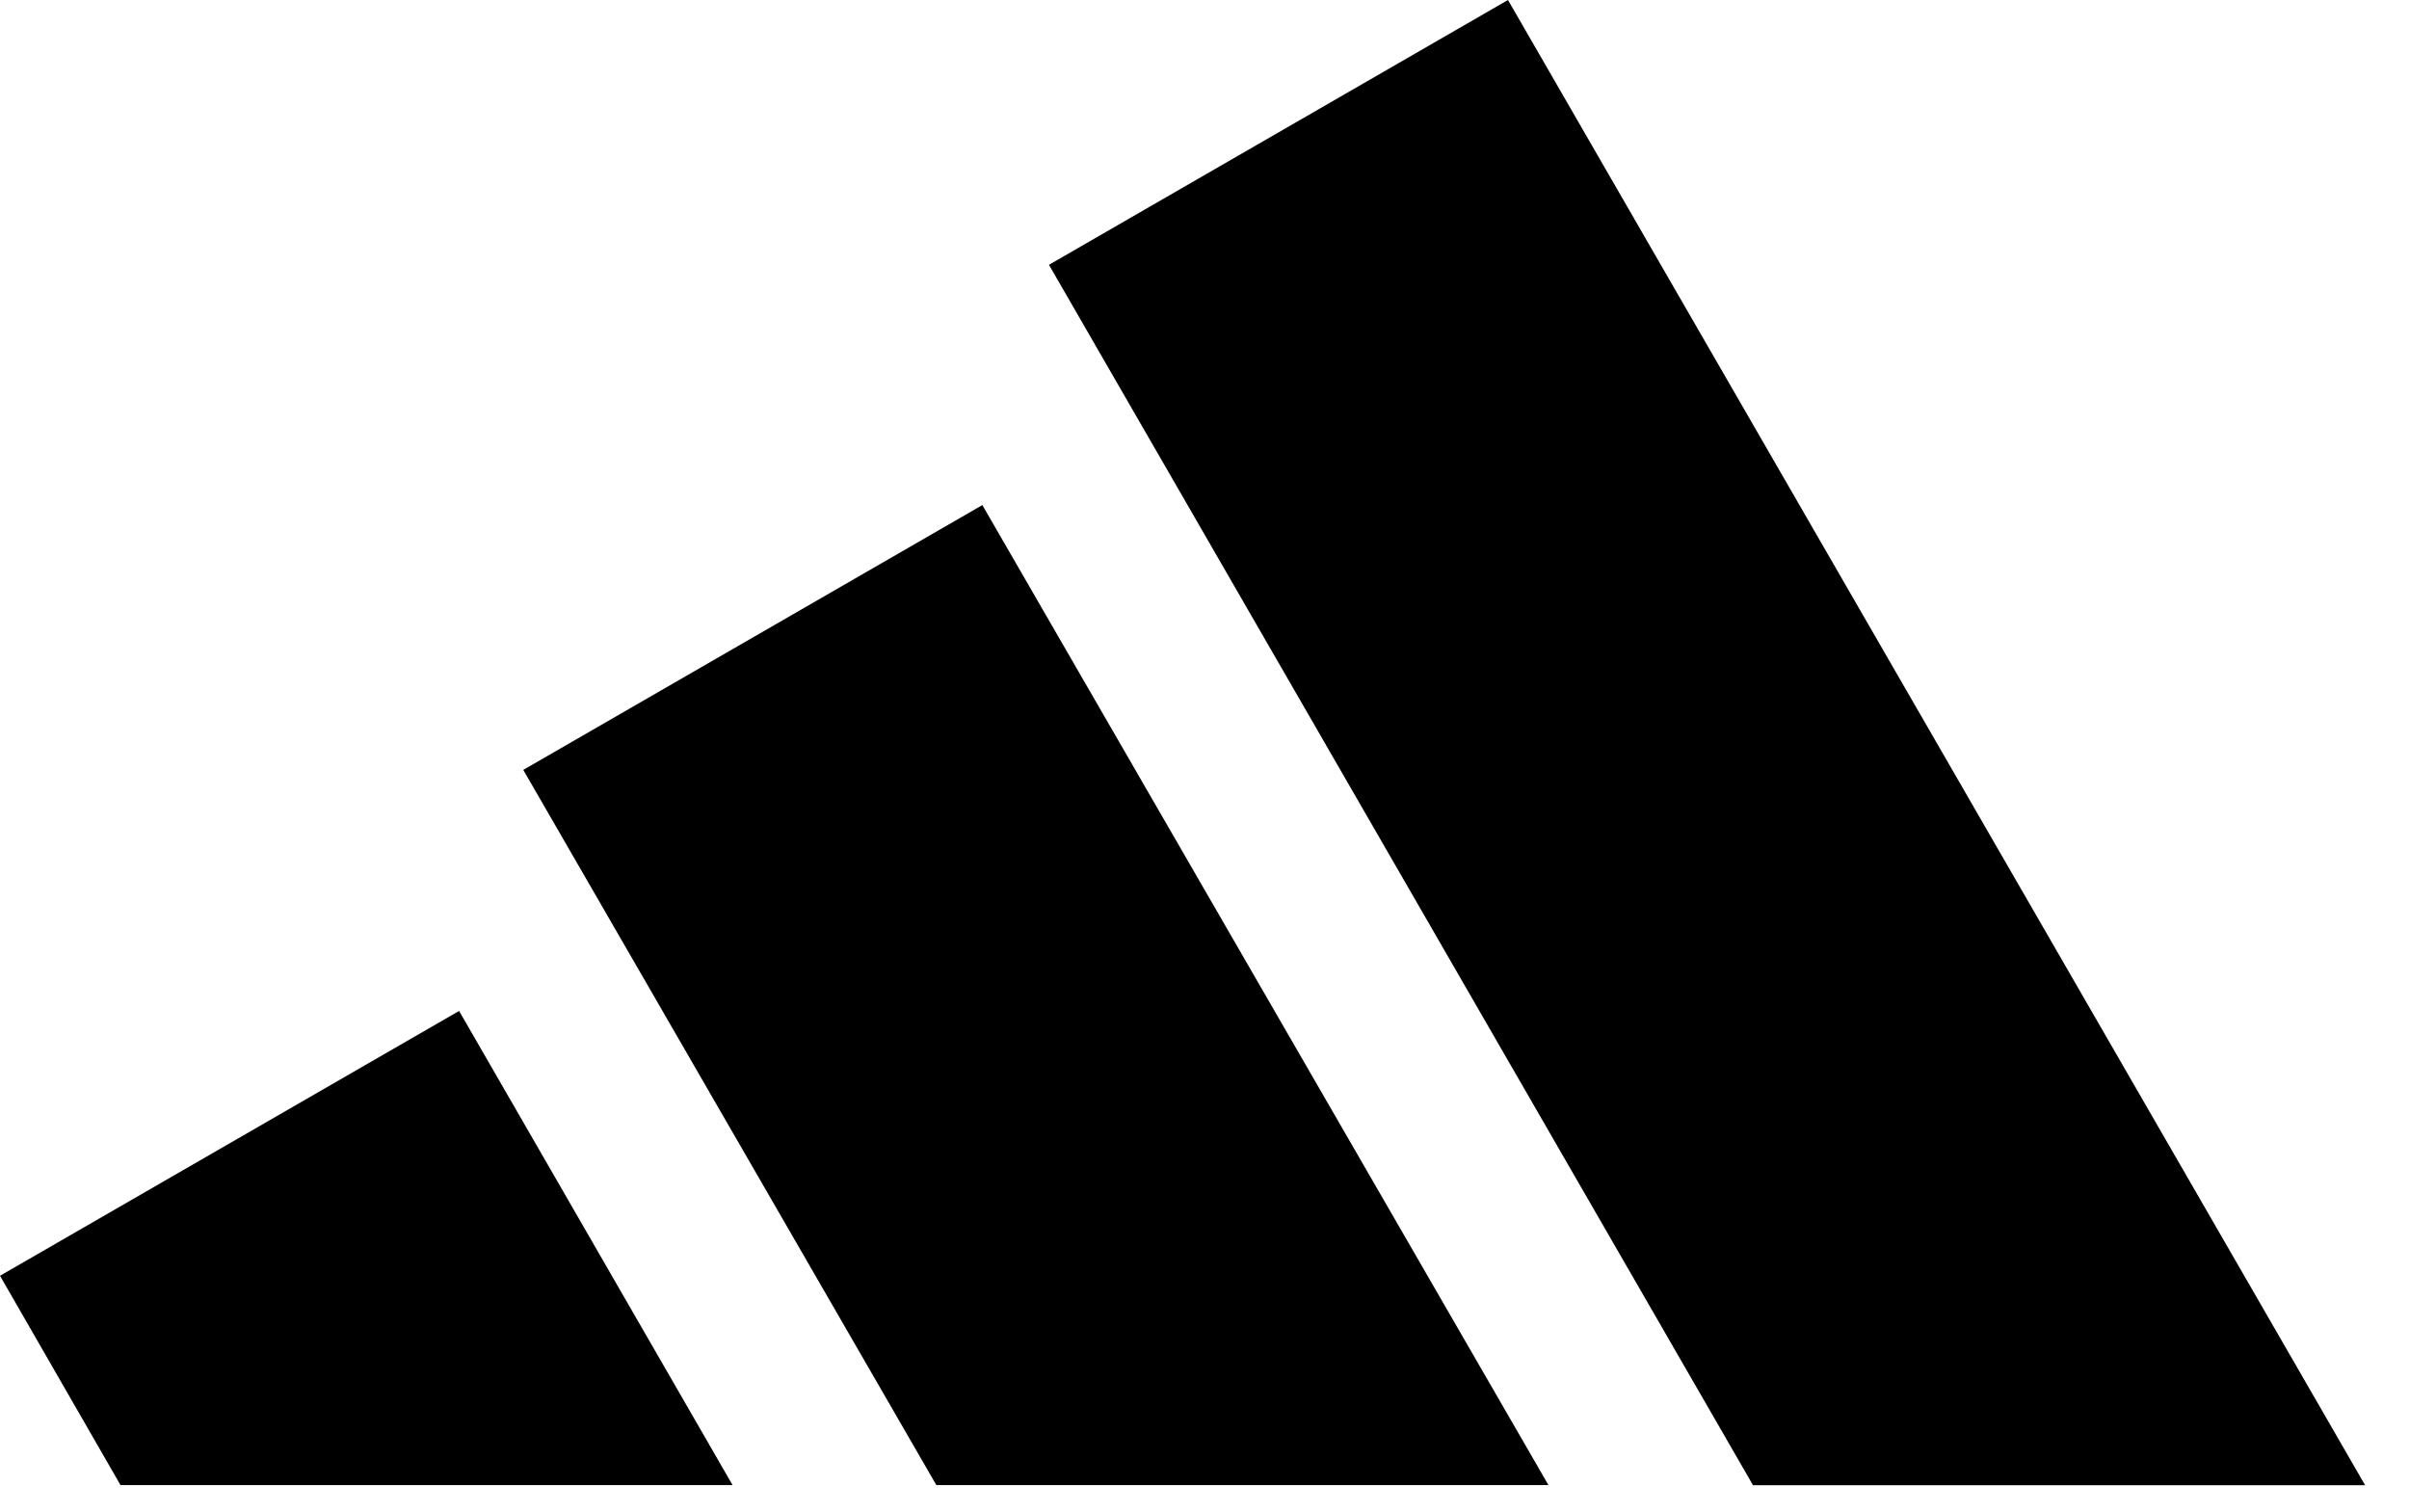 <svg width="51" height="32" xmlns="http://www.w3.org/2000/svg"><path d="M50.07 31.439L31.925 0l-9.718 5.606L37.112 31.44H50.07zm-17.288 0L20.797 10.692l-9.719 5.606 8.745 15.14h12.959zM9.719 21.4l5.79 10.038H2.551L0 27.007l9.719-5.606z" fill-rule="evenodd"/></svg>